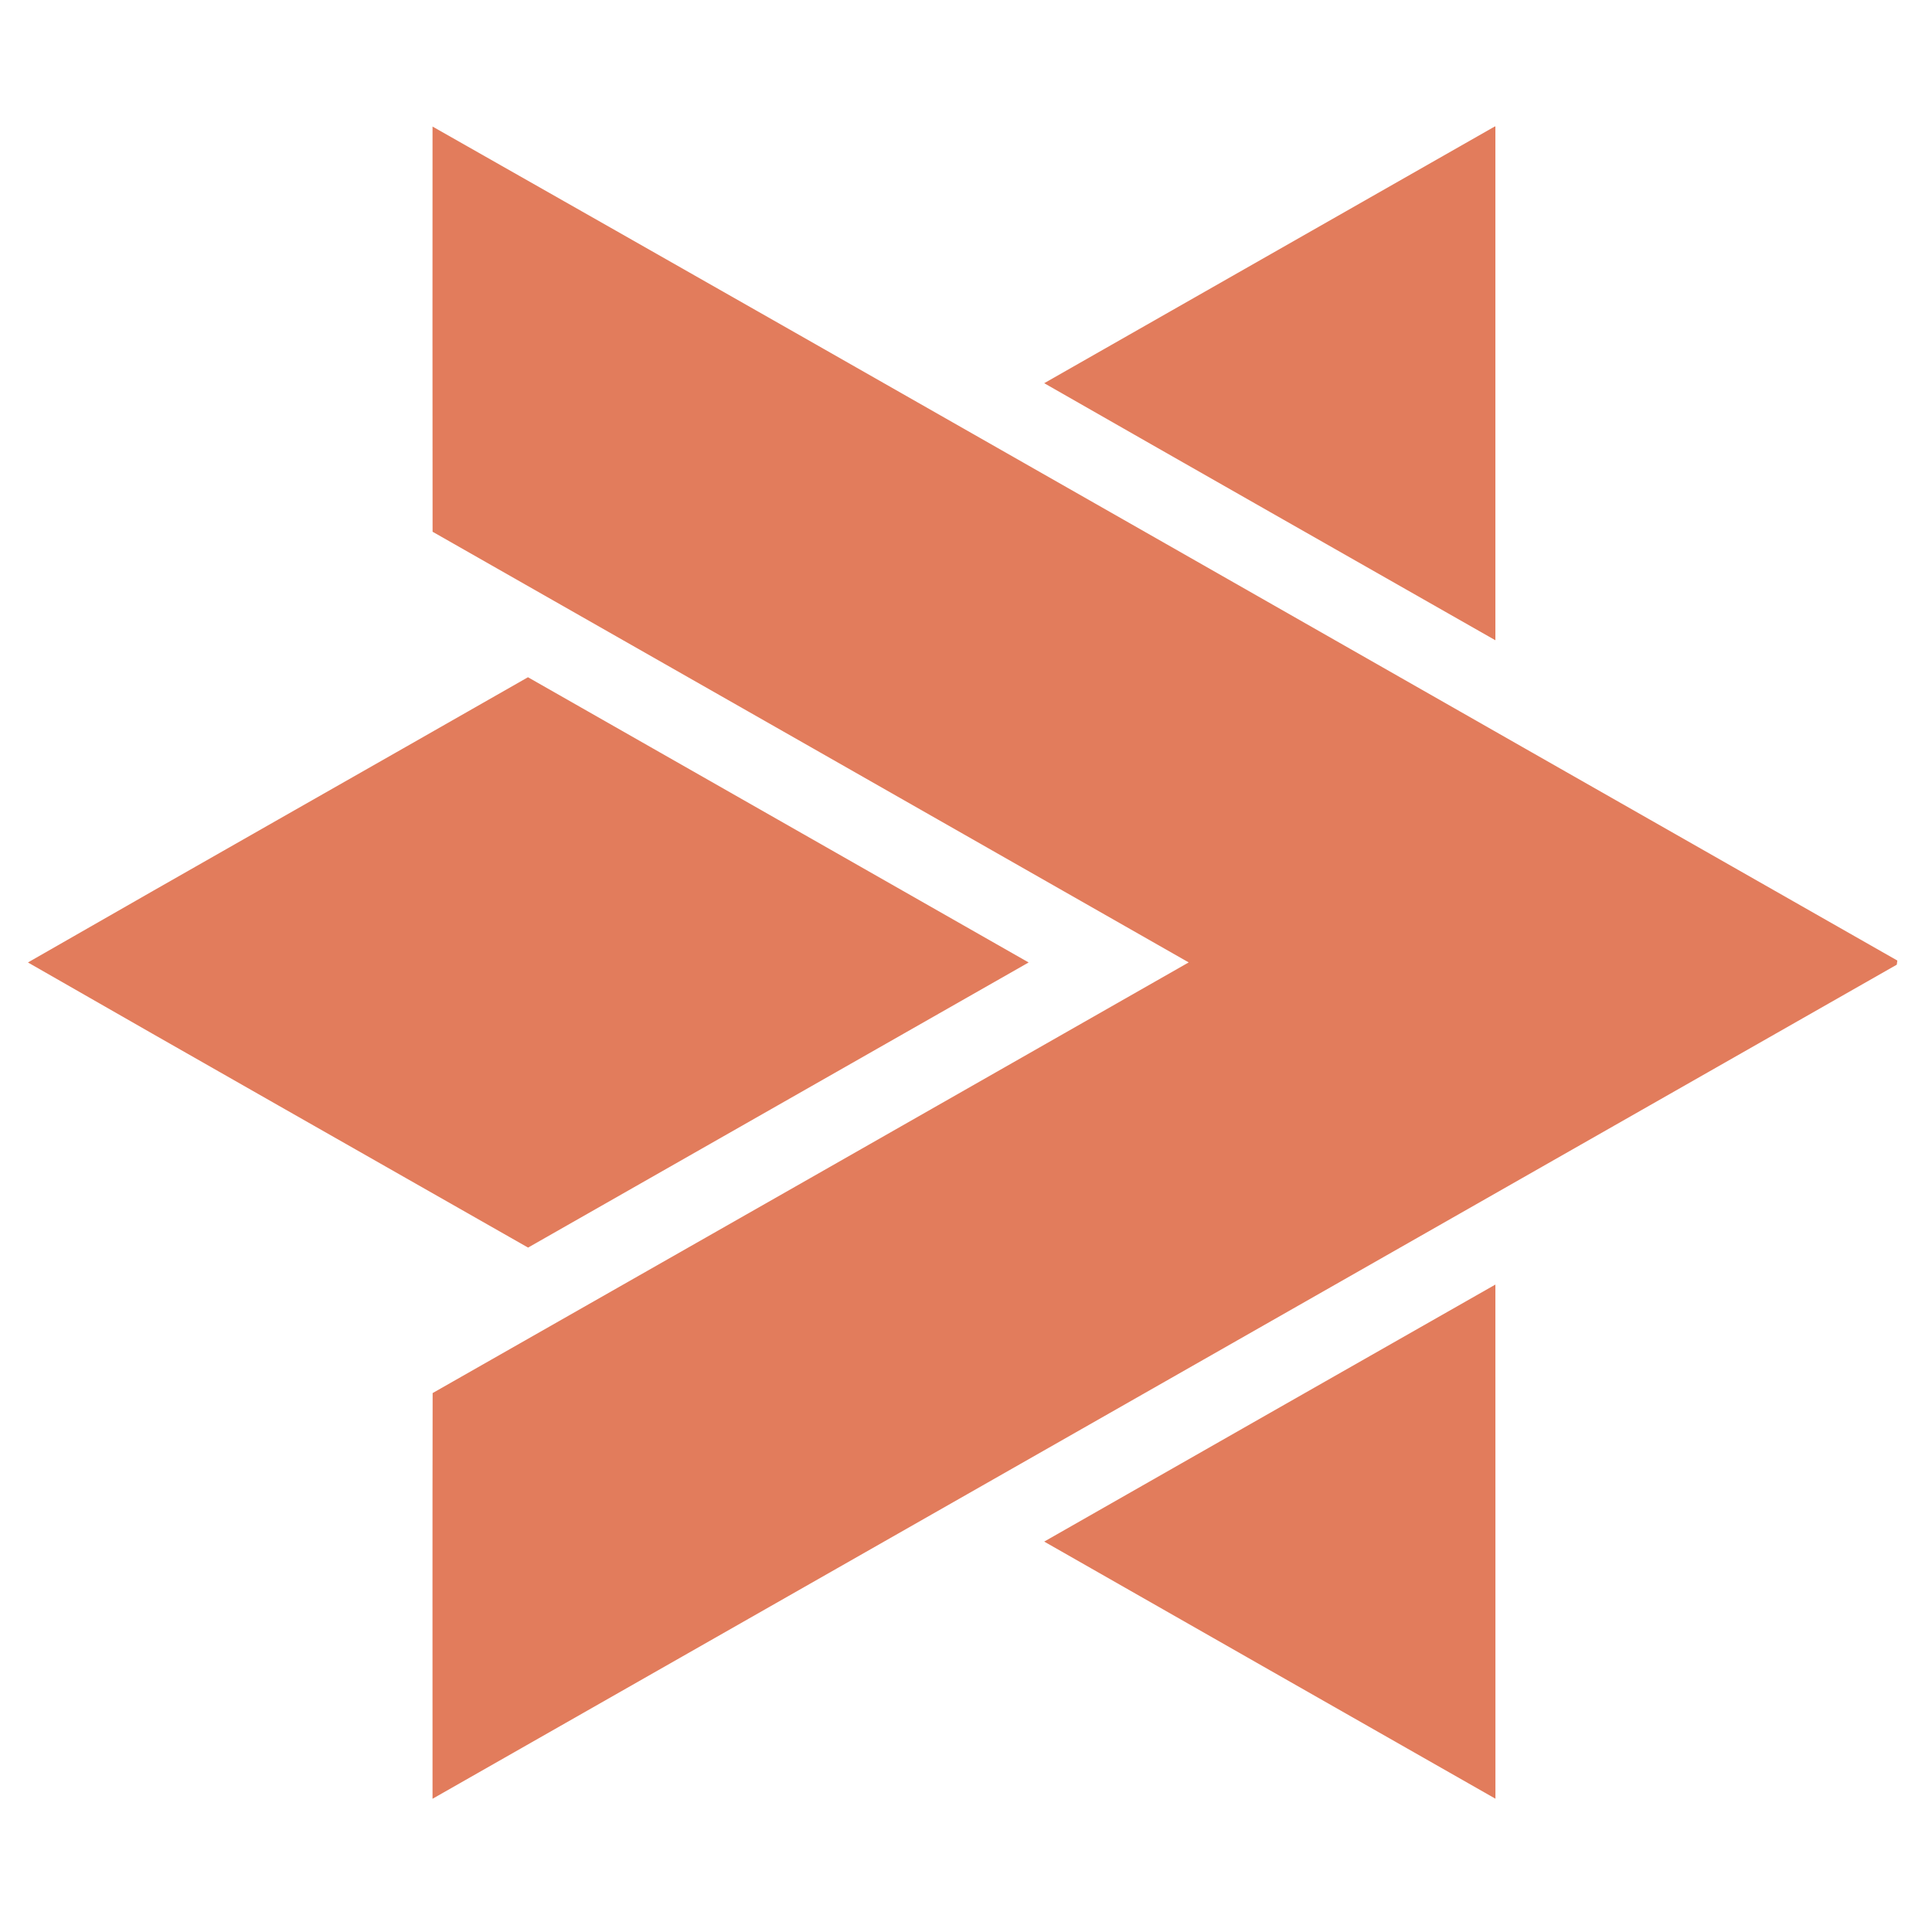 <?xml version="1.0" encoding="UTF-8" standalone="no"?><!DOCTYPE svg PUBLIC "-//W3C//DTD SVG 1.1//EN" "http://www.w3.org/Graphics/SVG/1.1/DTD/svg11.dtd"><svg width="100%" height="100%" viewBox="0 0 117 117" version="1.1" xmlns="http://www.w3.org/2000/svg" xmlns:xlink="http://www.w3.org/1999/xlink" xml:space="preserve" xmlns:serif="http://www.serif.com/" style="fill-rule:evenodd;clip-rule:evenodd;stroke-linejoin:round;stroke-miterlimit:2;"><rect id="Artboard1" x="-0" y="-0" width="116.593" height="116.593" style="fill:none;"/><g id="heo"><path d="M90.519,7.661l0.04,-0c0.003,10.372 0.003,20.744 -0,31.113c-9.11,-5.186 -18.223,-10.365 -27.323,-15.568c9.093,-5.183 18.19,-10.362 27.283,-15.545Zm-64.325,0.003c29.591,16.791 59.132,33.678 88.707,50.506c-0.01,0.063 -0.027,0.186 -0.034,0.25c-29.558,16.834 -59.112,33.681 -88.673,50.512c-0,-8.191 -0.01,-16.378 0.006,-24.569c15.269,-8.683 30.527,-17.383 45.786,-26.08c-15.262,-8.694 -30.524,-17.394 -45.789,-26.081c-0.013,-8.18 -0.003,-16.357 -0.003,-24.538Zm-24.502,50.622c10.079,-5.785 20.191,-11.508 30.281,-17.273c10.109,5.755 20.214,11.511 30.32,17.273c-10.102,5.759 -20.208,11.515 -30.314,17.267c-10.096,-5.755 -20.208,-11.484 -30.287,-17.267Zm61.544,35.071c9.103,-5.193 18.213,-10.379 27.323,-15.565c0.006,10.379 -0,20.757 0.003,31.136c-9.11,-5.189 -18.223,-10.375 -27.326,-15.571Z" style="fill:#e27c5c;fill-rule:nonzero;"/></g></svg>